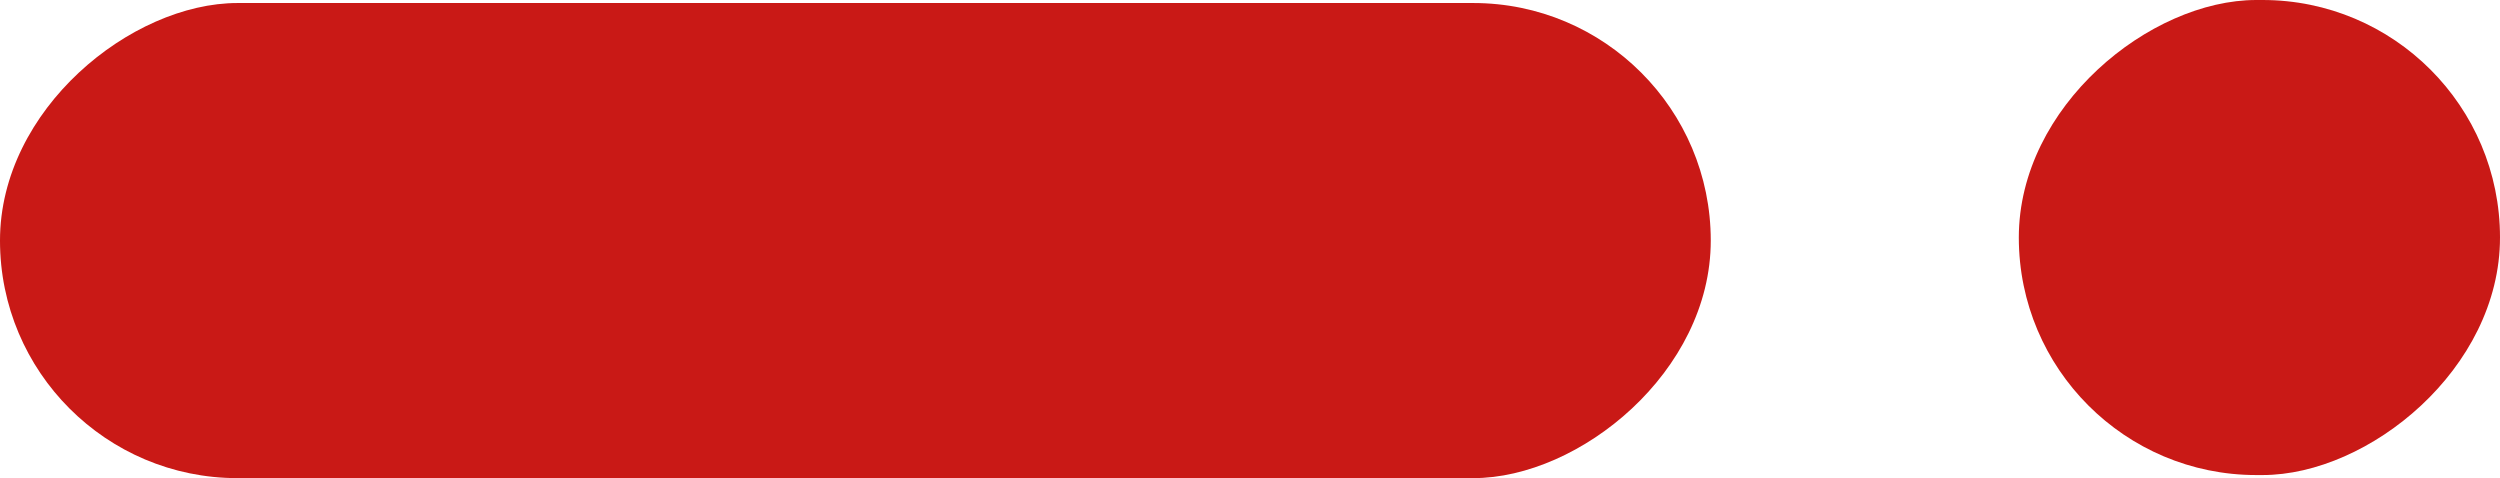 <svg id="Composant_111_9" data-name="Composant 111 – 9" xmlns="http://www.w3.org/2000/svg" width="125.932" height="24.086" viewBox="0 0 125.932 24.086">
  <rect id="Rectangle_632" data-name="Rectangle 632" width="23.933" height="86.176" rx="11.967" transform="translate(86.176 0.152) rotate(90)" fill="#c91916"/>
  <rect id="Rectangle_633" data-name="Rectangle 633" width="23.93" height="24.239" rx="11.965" transform="translate(125.932) rotate(90)" fill="#c91916"/>
</svg>
